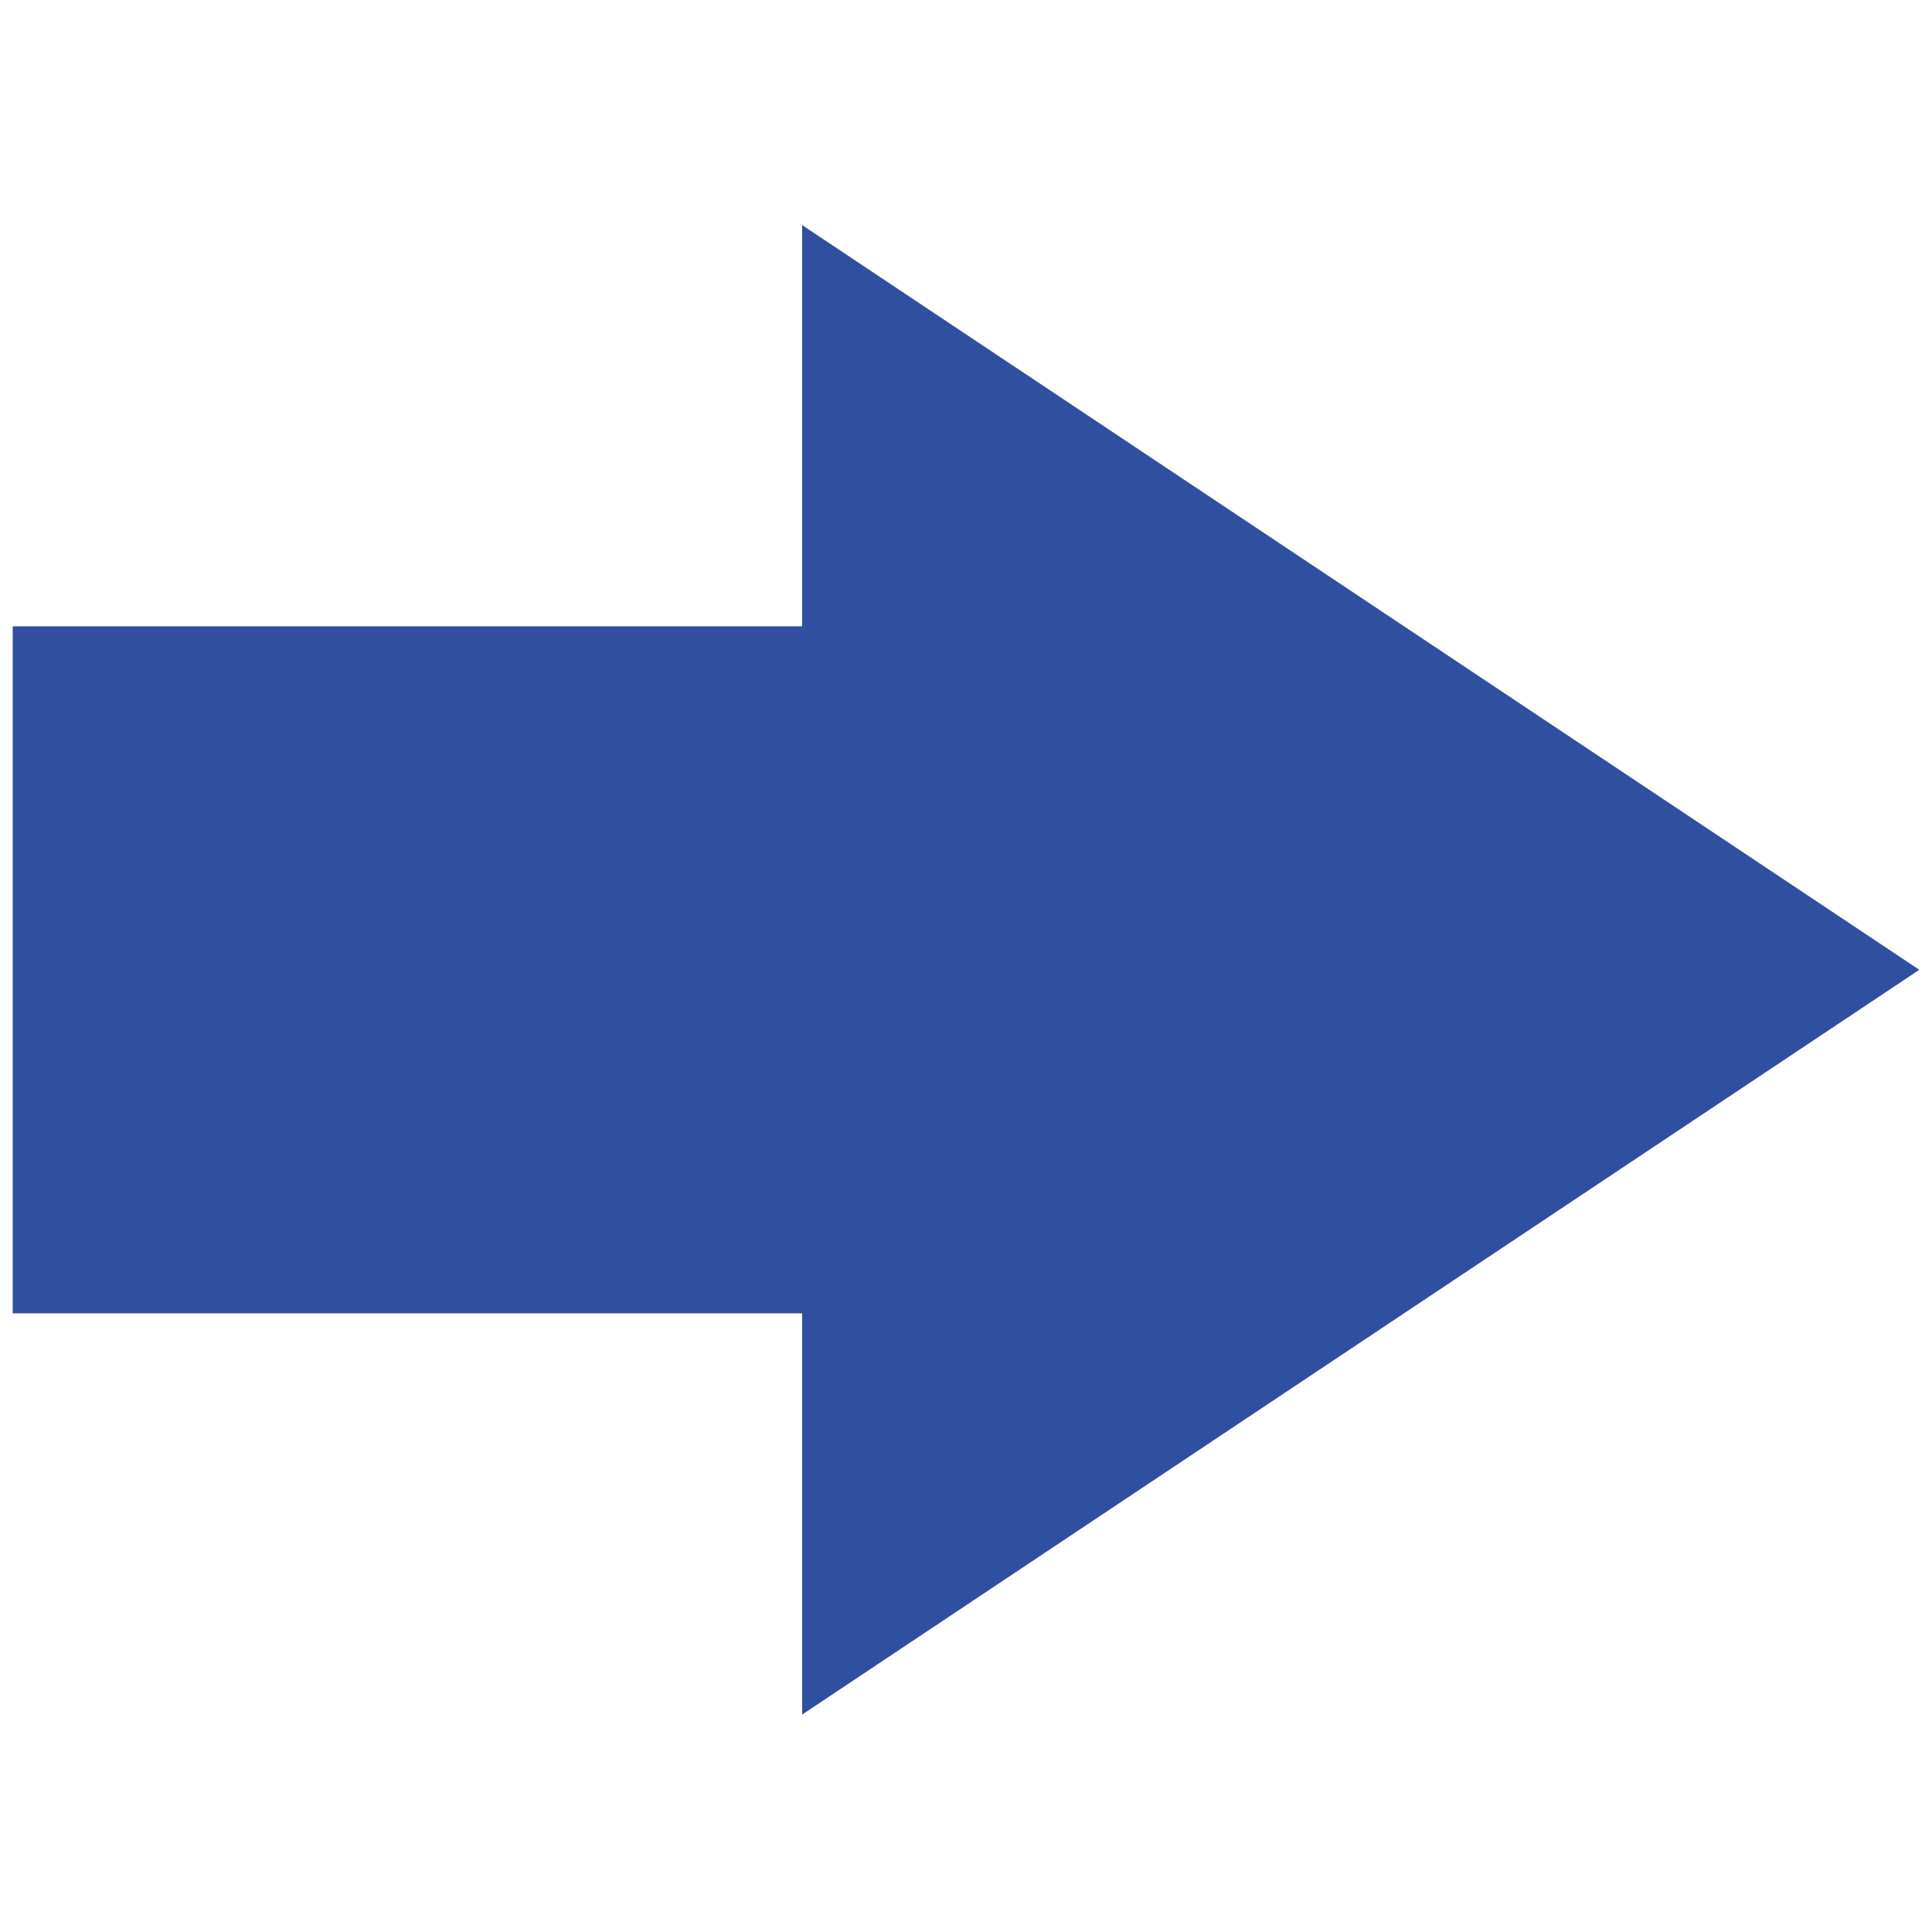 <svg width="76" height="76" viewBox="0 0 76 76" fill="none" xmlns="http://www.w3.org/2000/svg">
<g clip-path="url(#clip0_196_10674)">
<path d="M75.5 38.15L31.554 8.854L31.554 24.638L0.5 24.638L0.5 51.664L31.554 51.664L31.554 67.448L75.5 38.15Z" fill="#2F509F"/>
</g>
<defs>
<clipPath id="clip0_196_10674">
<rect width="75" height="75" fill="white" transform="translate(75.5 0.65) rotate(90)"/>
</clipPath>
</defs>
</svg>
